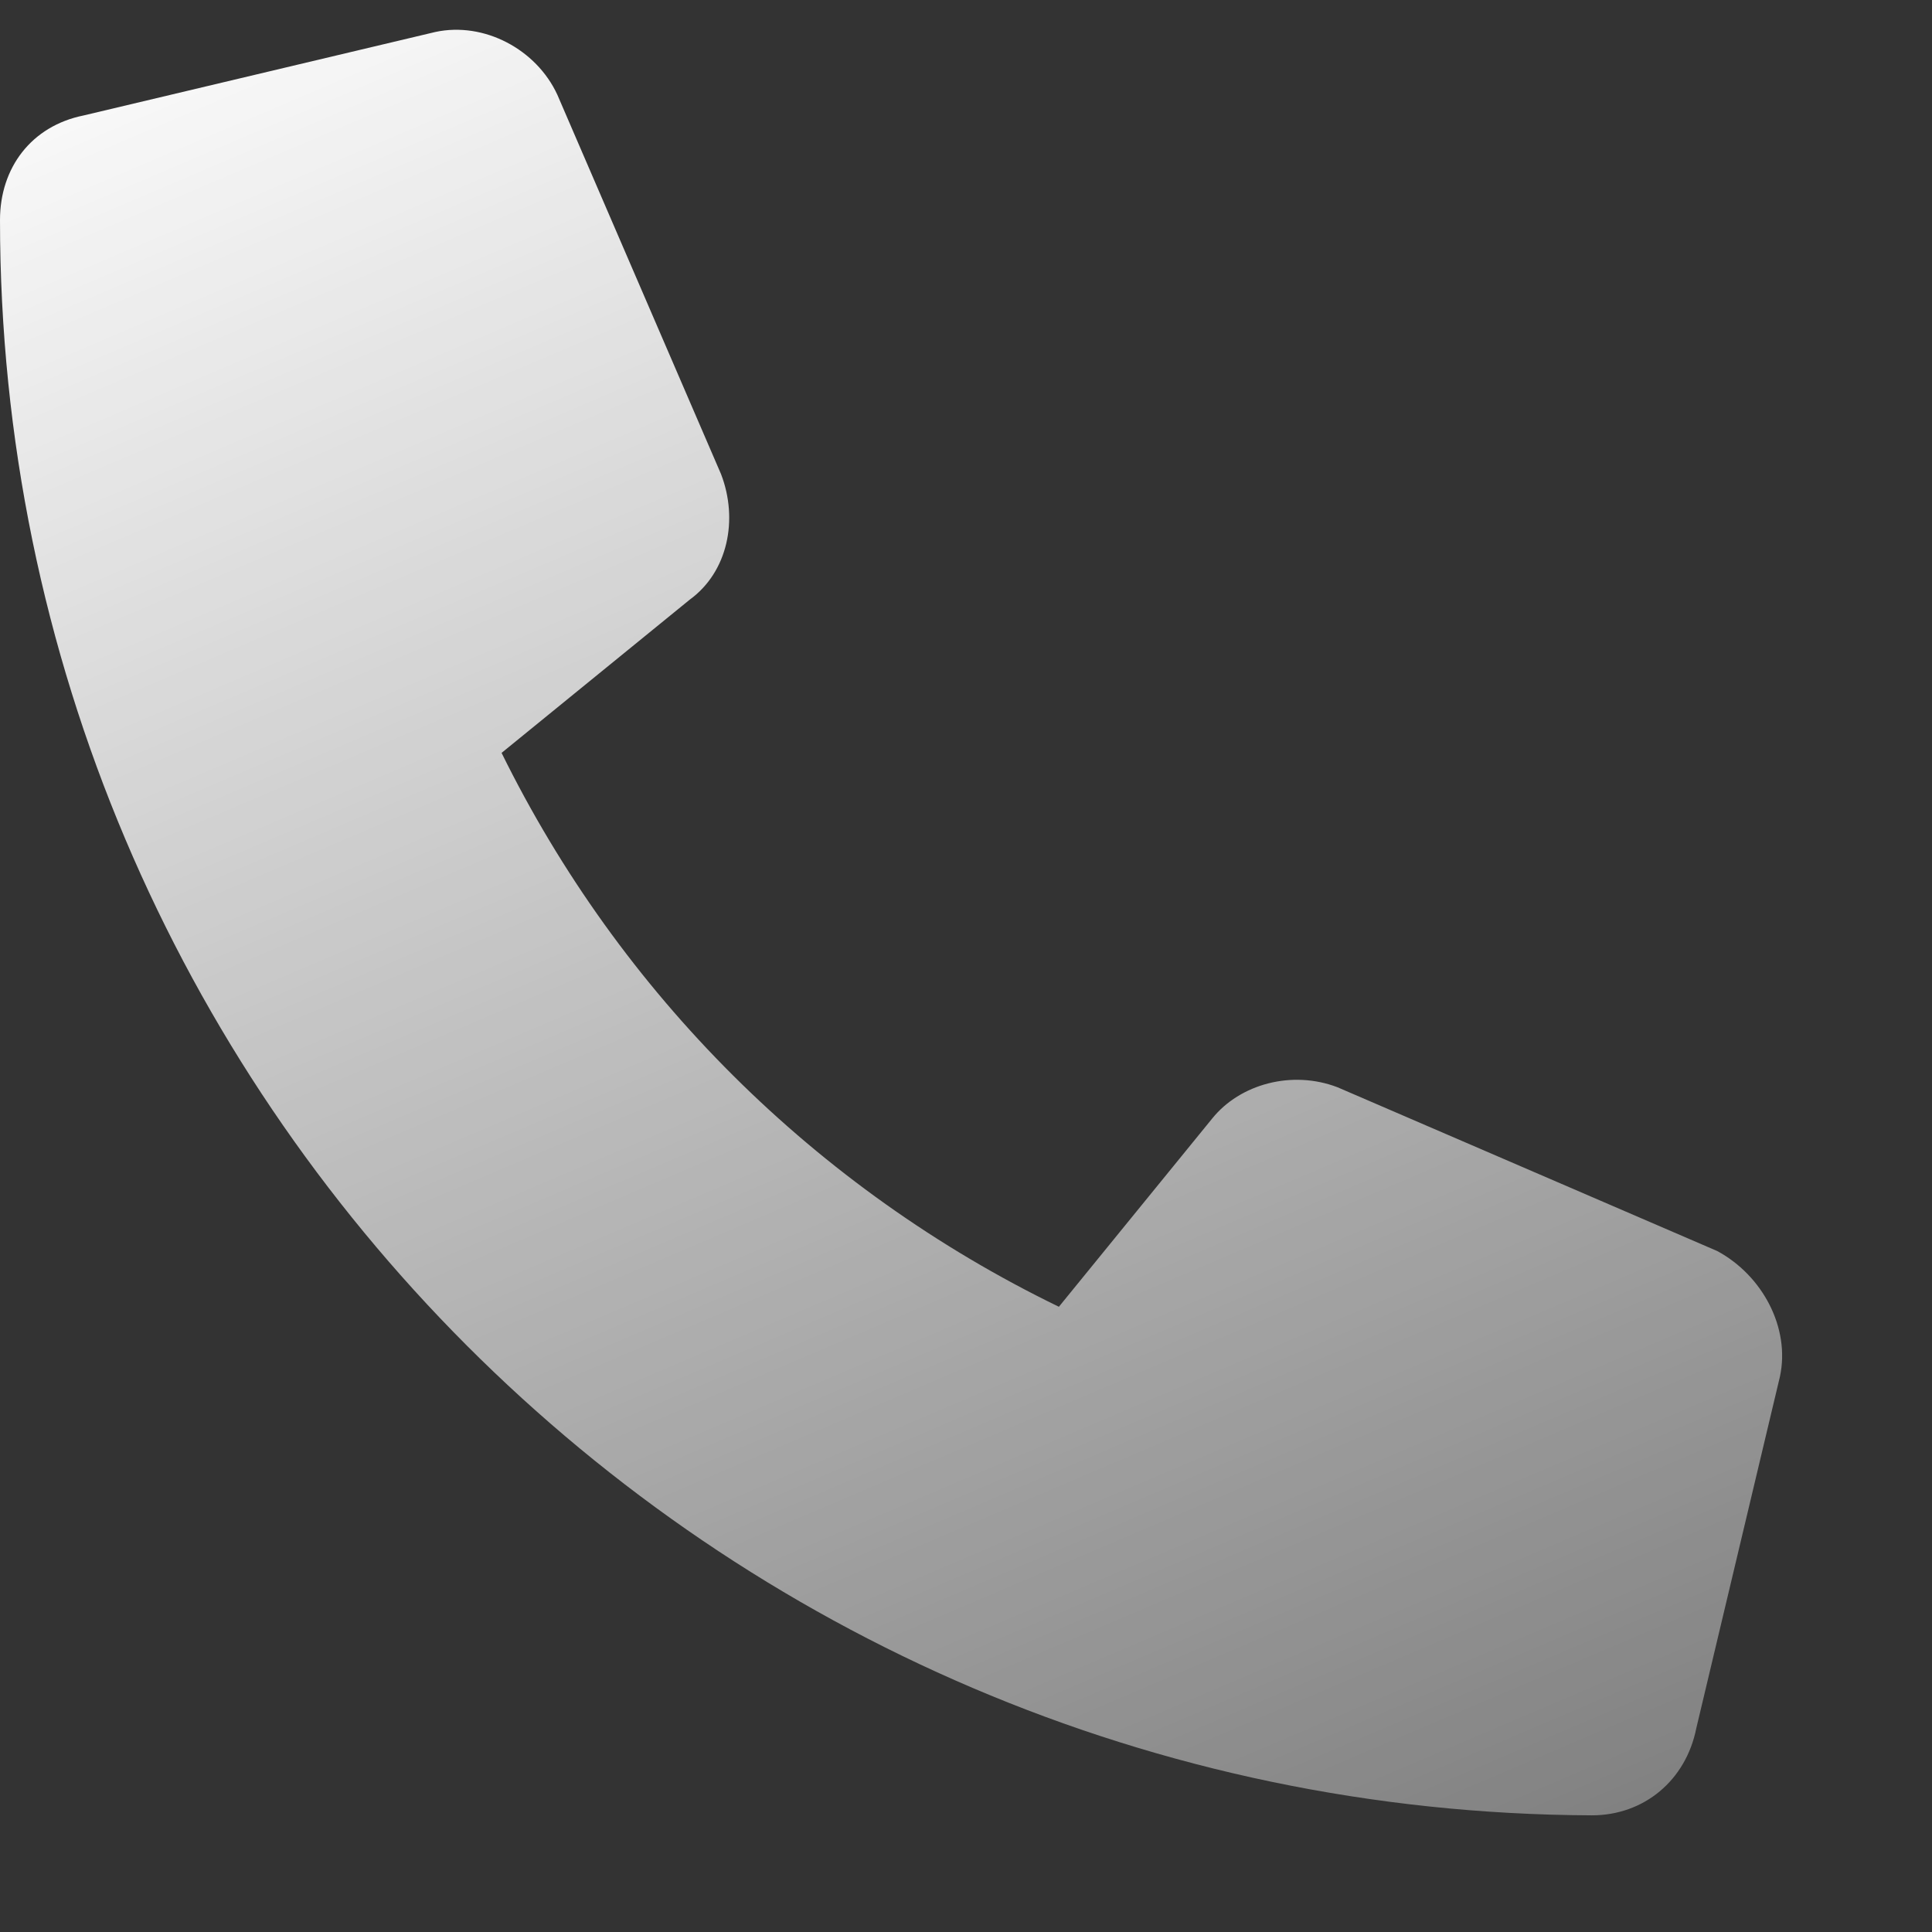 <?xml version="1.0" encoding="UTF-8"?> <svg xmlns="http://www.w3.org/2000/svg" width="13" height="13" viewBox="0 0 13 13" fill="none"><rect x="0" y="0" width="13" height="13" fill="#333333" stroke="none"/> <path d="M11.977 9.262L11.414 11.629C11.344 11.98 11.062 12.215 10.711 12.215C4.805 12.191 0 7.387 0 1.48C0 1.129 0.211 0.848 0.562 0.777L2.93 0.215C3.258 0.145 3.609 0.332 3.75 0.637L4.852 3.191C4.969 3.496 4.898 3.848 4.641 4.035L3.375 5.066C4.172 6.684 5.484 7.996 7.125 8.793L8.156 7.527C8.344 7.293 8.695 7.199 9 7.316L11.555 8.418C11.859 8.582 12.047 8.934 11.977 9.262Z" fill="url(#paint0_linear_361_27)"></path> <defs> <linearGradient id="paint0_linear_361_27" x1="3.231" y1="-1.309" x2="10.112" y2="14.815" gradientUnits="userSpaceOnUse"> <stop stop-color="white"></stop> <stop offset="1" stop-color="white" stop-opacity="0.3"></stop> </linearGradient> </defs> </svg> 